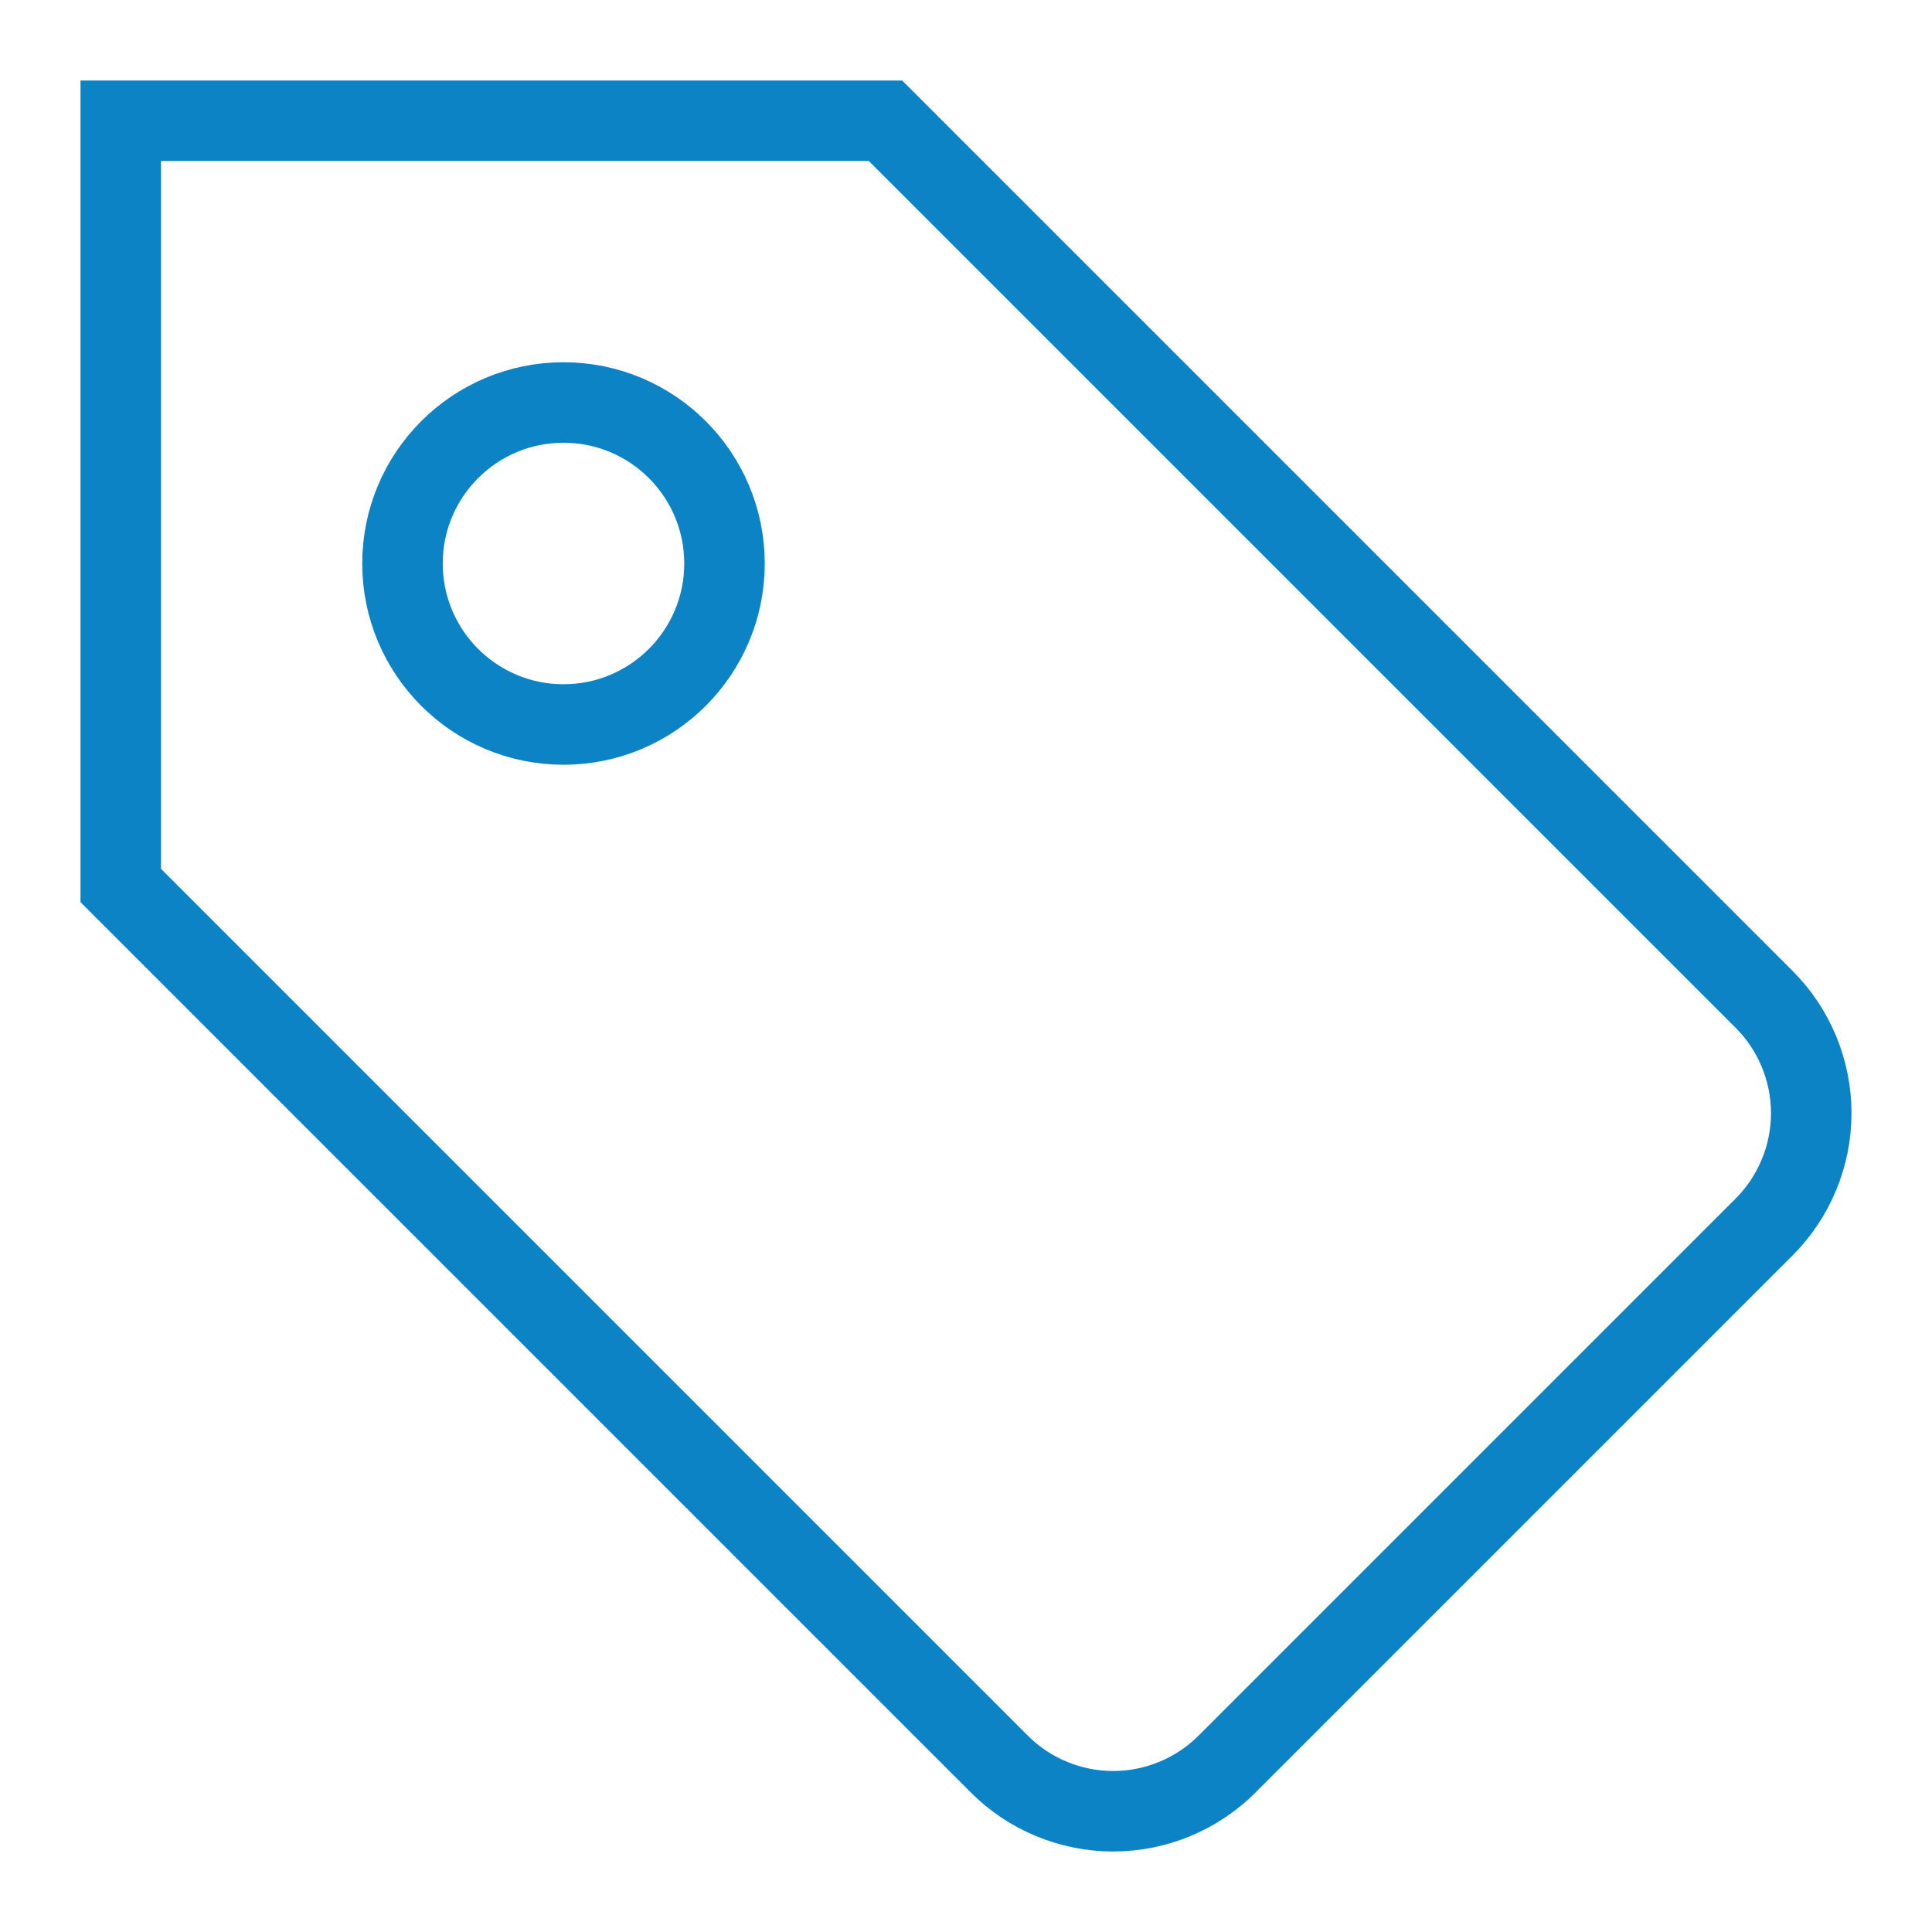 <?xml version="1.0" encoding="UTF-8"?>
<svg xmlns="http://www.w3.org/2000/svg" width="48" height="48" viewBox="0 0 48 48" fill="none">
  <path d="M30.485 43.828L43.828 30.485C44.2 30.114 44.494 29.673 44.695 29.187C44.896 28.702 45 28.182 45 27.657C45 27.131 44.896 26.611 44.695 26.126C44.494 25.64 44.2 25.199 43.828 24.828L22 3H3V22L24.828 43.828C25.199 44.2 25.64 44.494 26.126 44.695C26.611 44.896 27.131 45 27.657 45C28.182 45 28.702 44.896 29.187 44.695C29.673 44.494 30.114 44.2 30.485 43.828V43.828Z" stroke="#0B83C5" stroke-width="2" stroke-miterlimit="10" stroke-linecap="square"></path>
  <path d="M14 18C16.209 18 18 16.209 18 14C18 11.791 16.209 10 14 10C11.791 10 10 11.791 10 14C10 16.209 11.791 18 14 18Z" stroke="#0B83C5" stroke-width="2" stroke-miterlimit="10" stroke-linecap="square"></path>
</svg>

